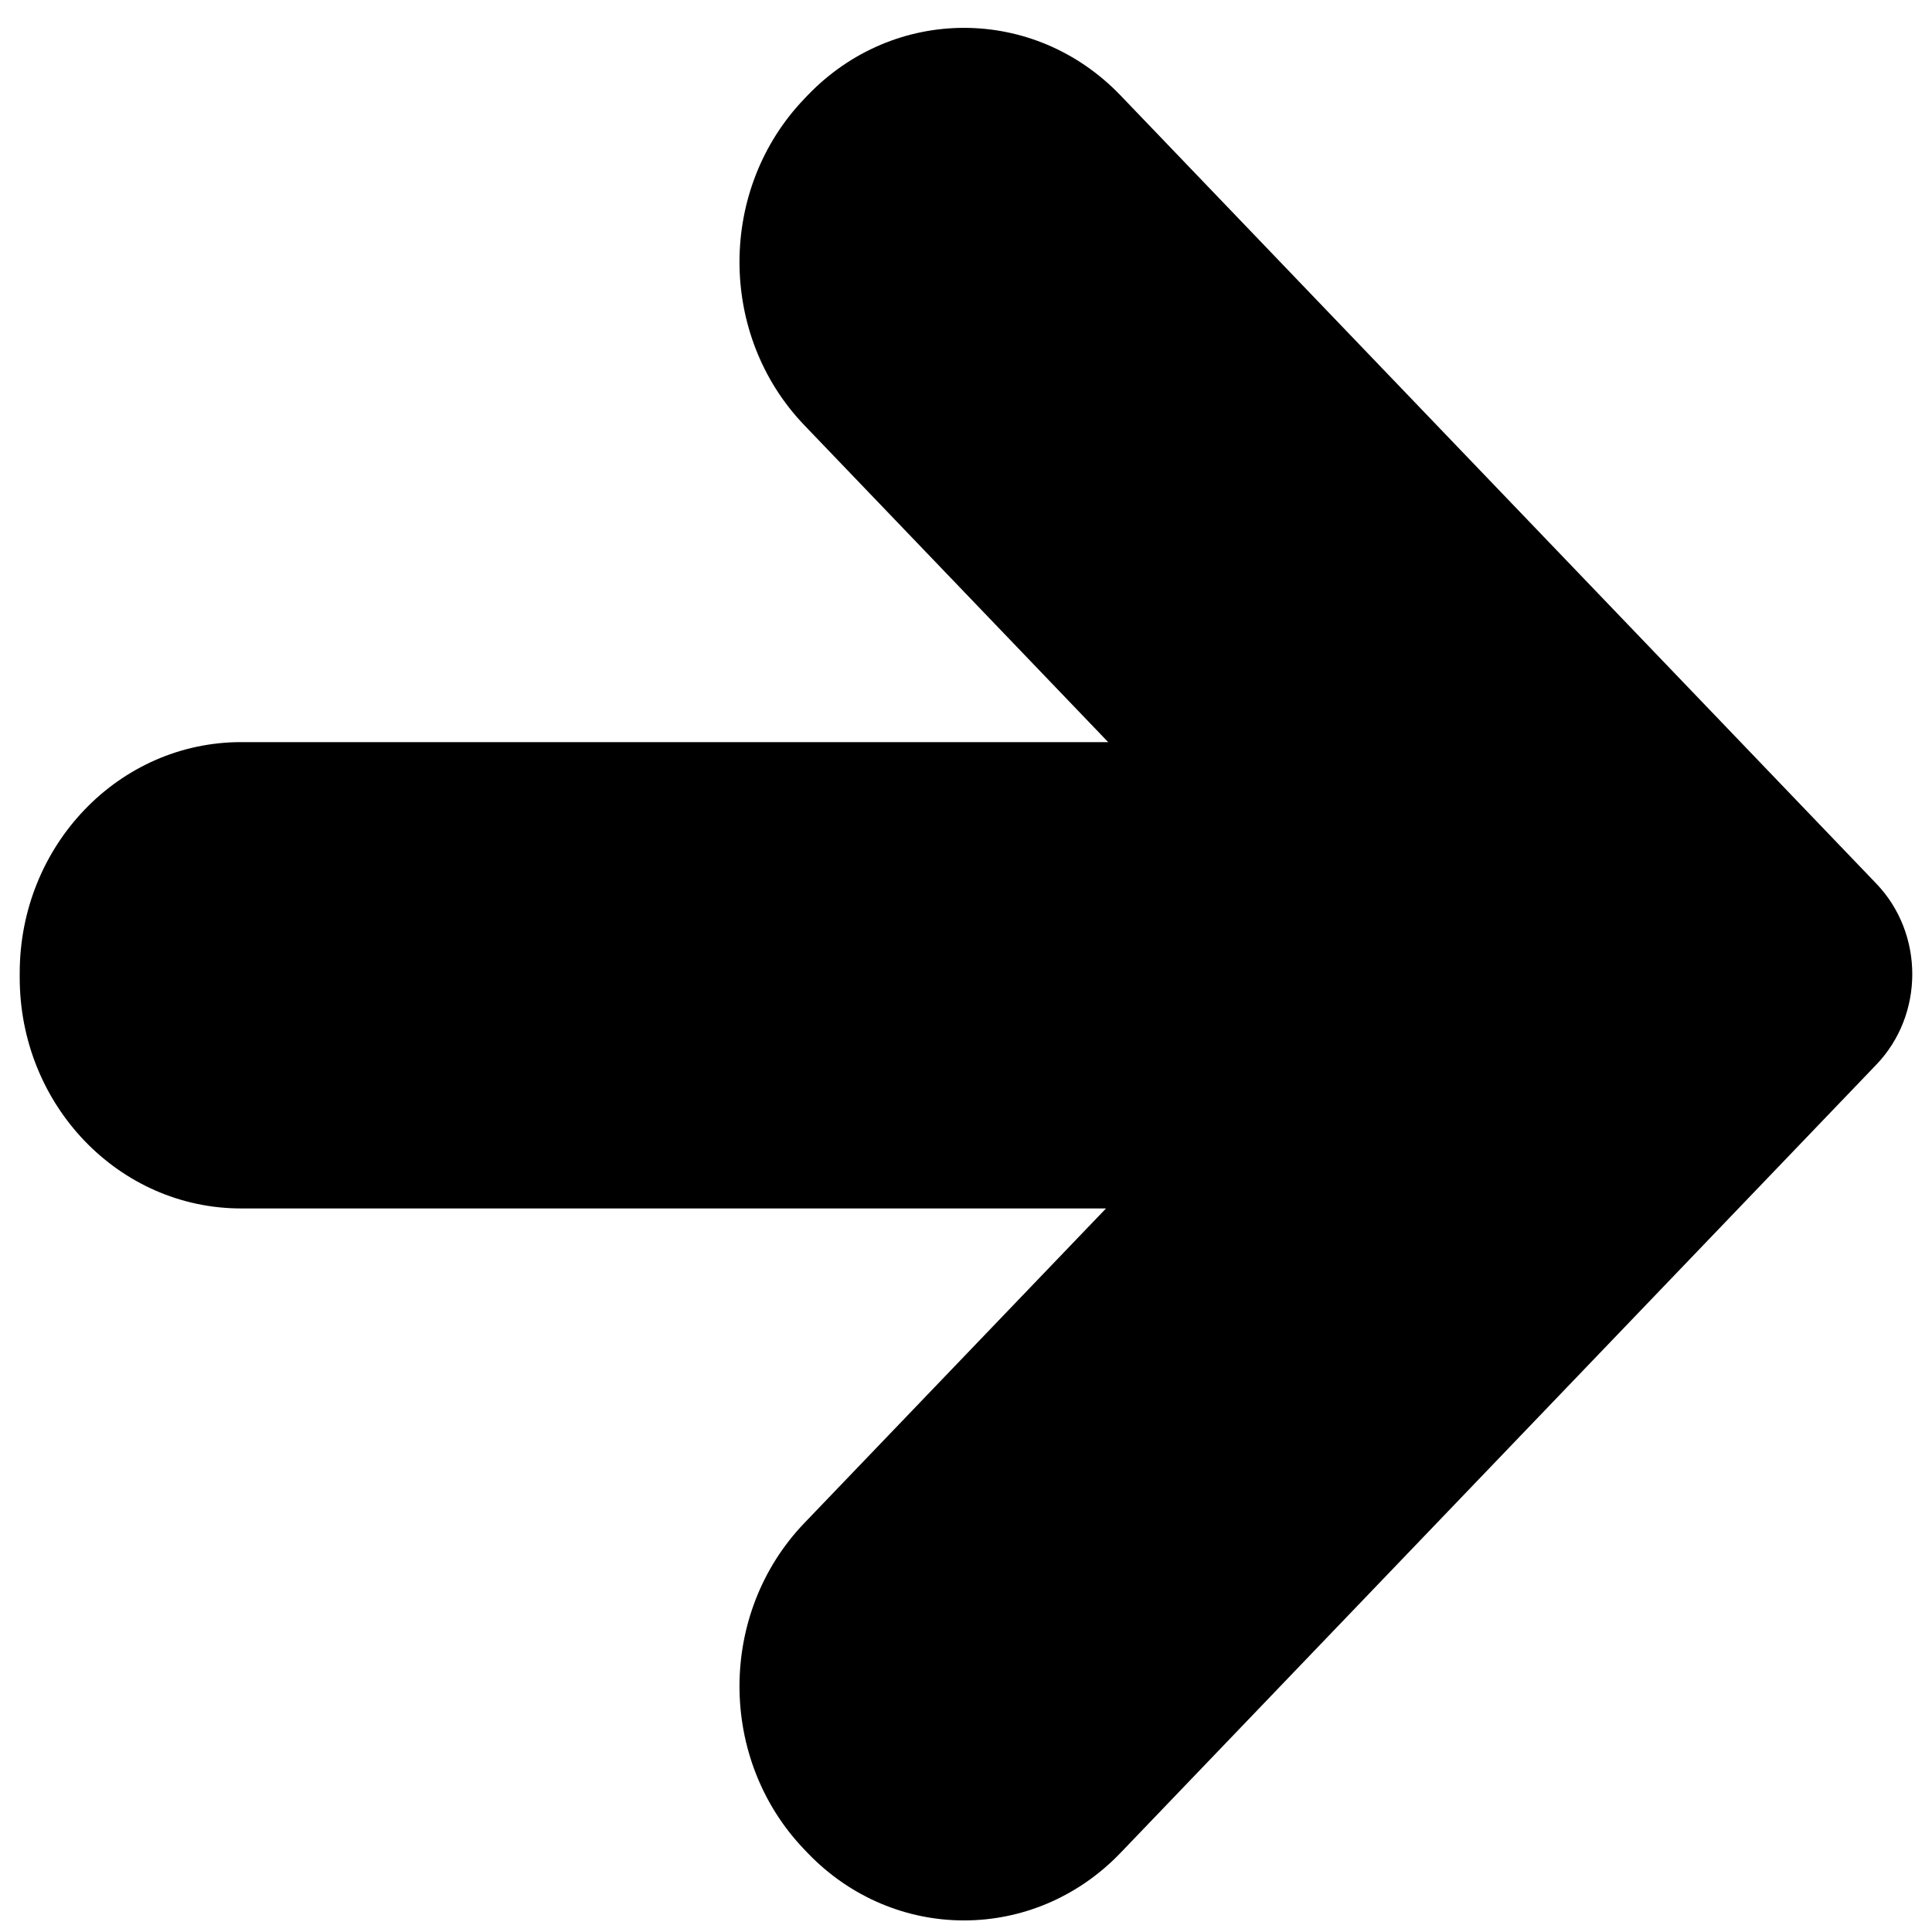 <svg width="49" height="49" viewBox="0 0 49 49" fill="none" xmlns="http://www.w3.org/2000/svg">
<path d="M6.115 18.822H28.106L20.4 10.785C18.207 8.499 18.207 4.791 20.4 2.505L20.48 2.421C22.672 0.135 26.227 0.135 28.42 2.421L41.77 16.343L47.587 22.41C48.804 23.679 48.804 25.735 47.587 27.003L41.77 33.07L28.42 46.992C26.227 49.278 22.672 49.278 20.48 46.992L20.4 46.908C18.207 44.622 18.207 40.914 20.4 38.628L28.051 30.649H6.115C3.014 30.649 0.5 28.029 0.5 24.795V24.677C0.5 21.443 3.014 18.822 6.115 18.822Z" fill="black"/>
</svg>

